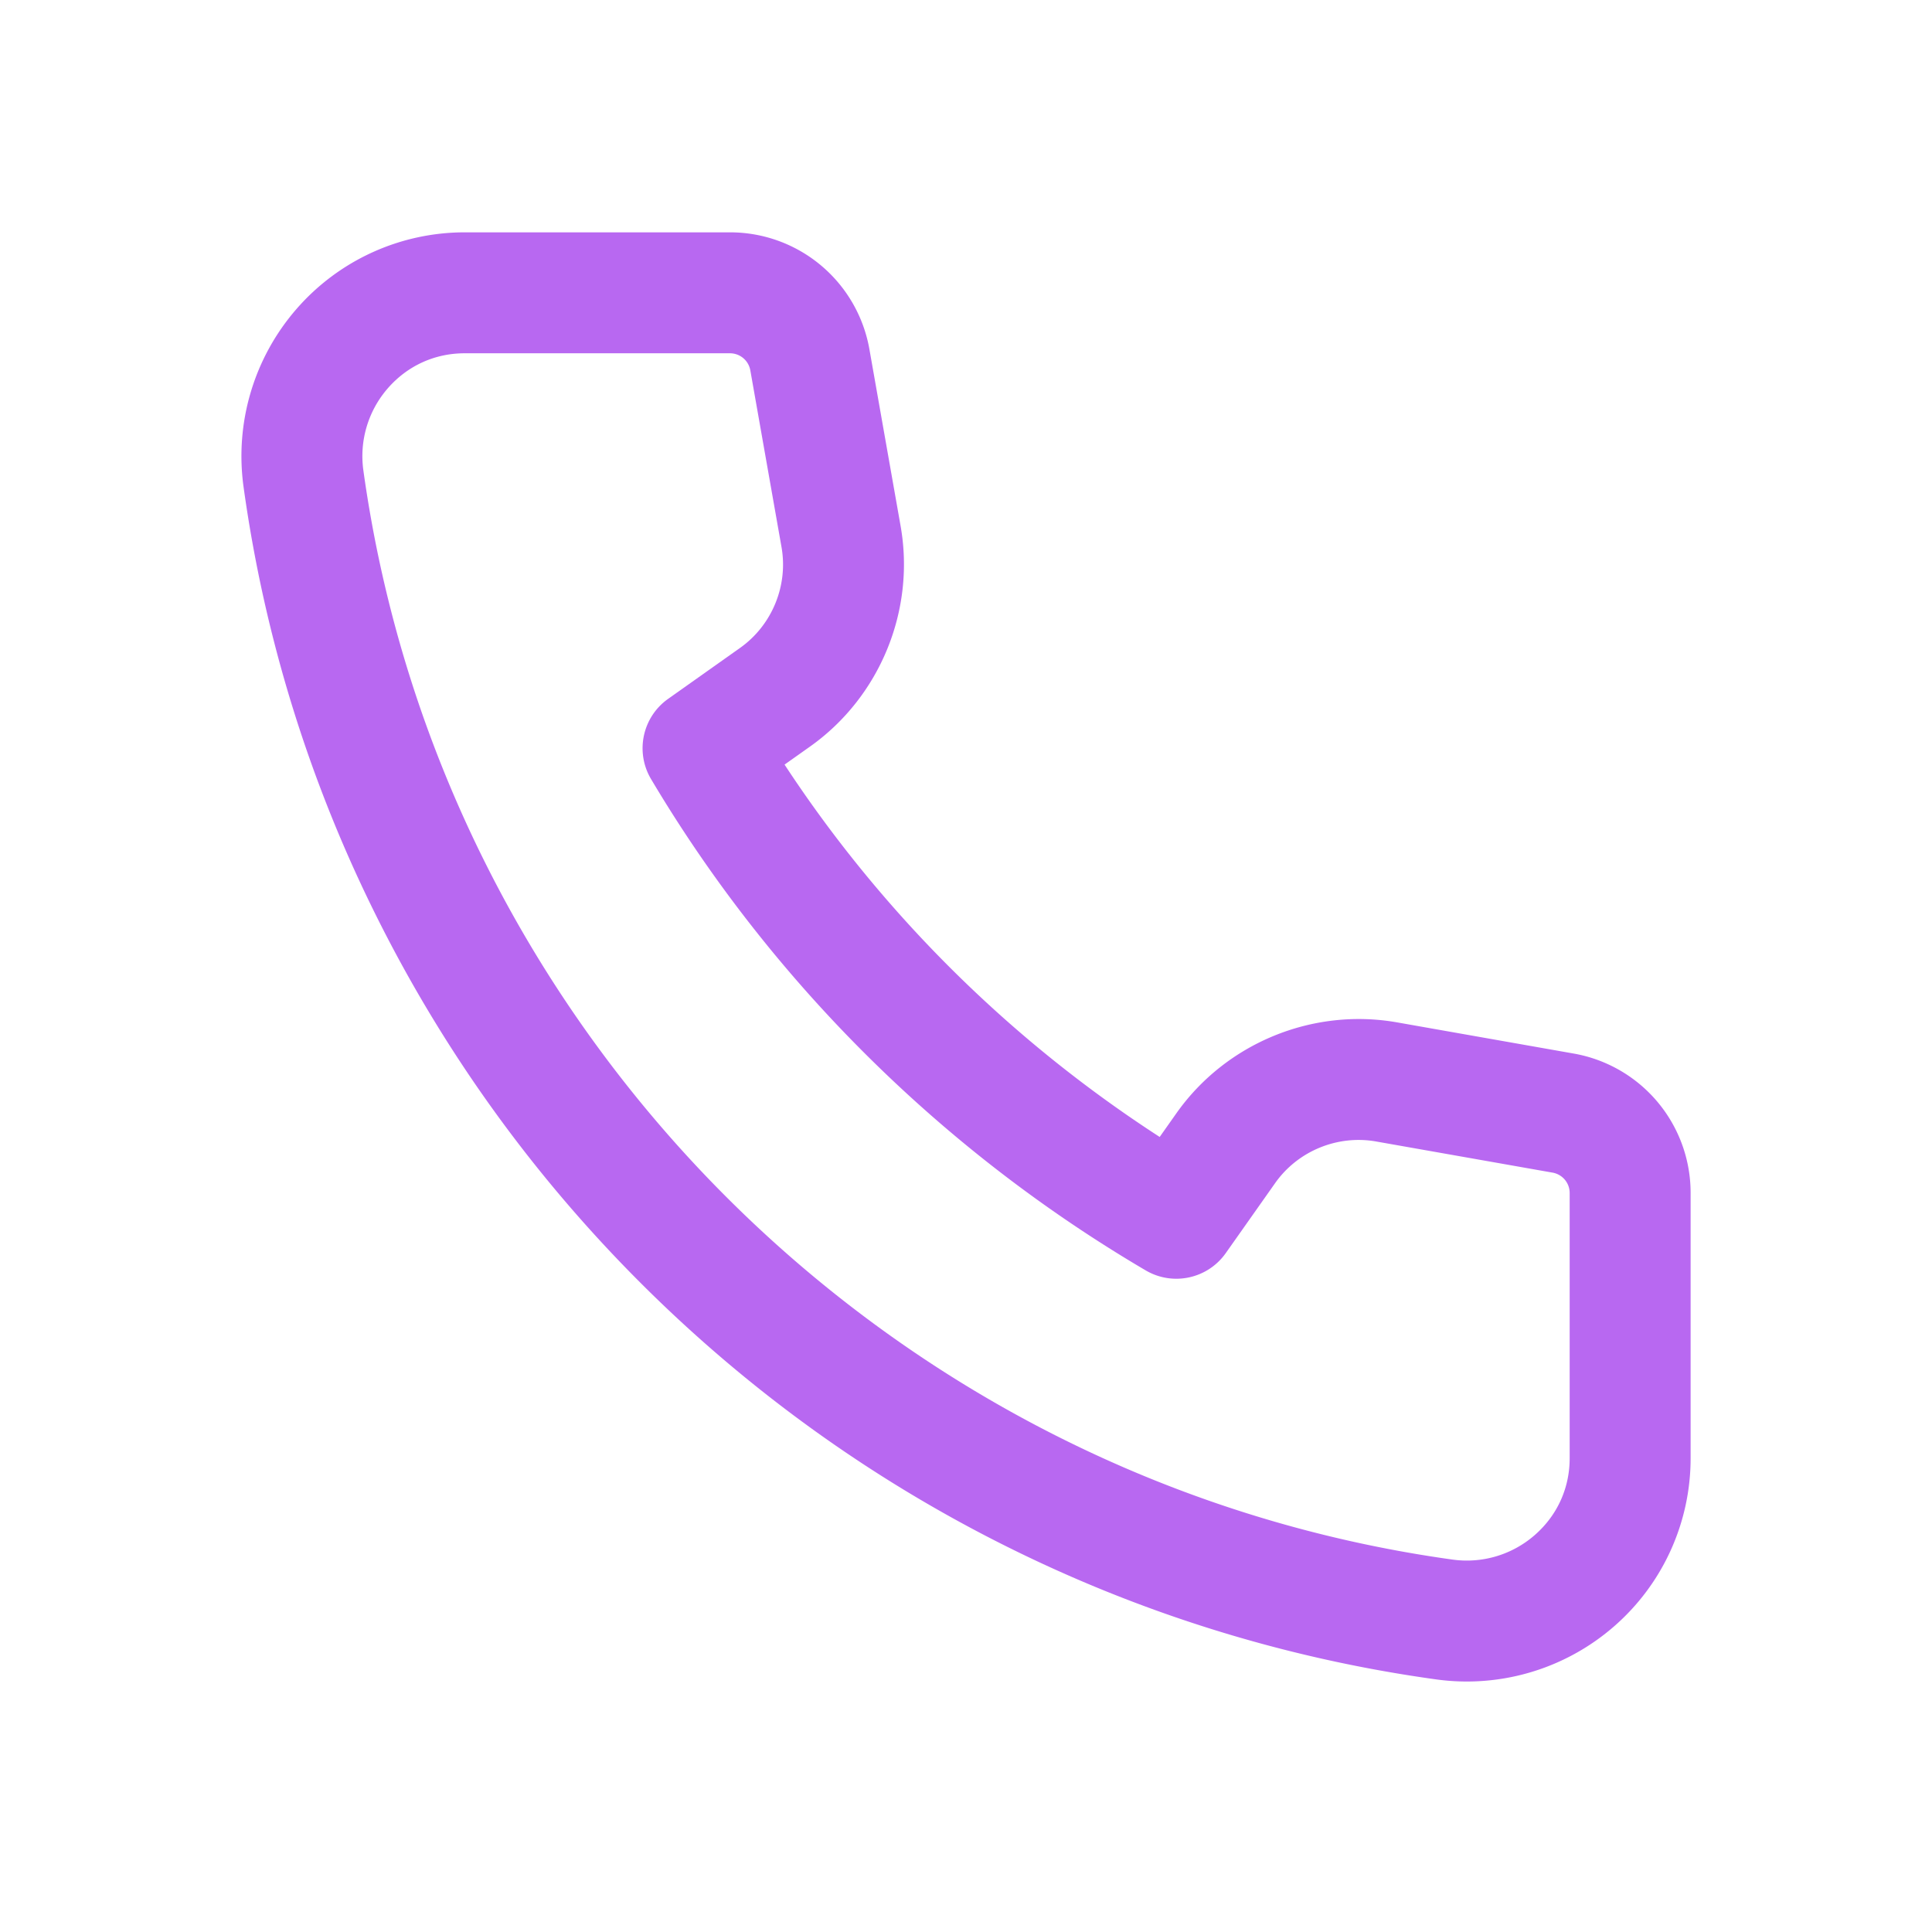 <svg xmlns="http://www.w3.org/2000/svg" width="500" height="500" style="width:100%;height:100%;transform:translate3d(0,0,0);content-visibility:visible" viewBox="0 0 500 500"><defs><clipPath id="a"><path d="M0 0h500v500H0z"/></clipPath><clipPath id="g"><path d="M0 0h500v500H0z"/></clipPath><clipPath id="f"><path d="M0 0h500v500H0z"/></clipPath><clipPath id="e"><path d="M0 0h500v500H0z"/></clipPath><clipPath id="d"><path d="M0 0h500v500H0z"/></clipPath><clipPath id="c"><path d="M0 0h500v500H0z"/></clipPath><clipPath id="b"><path d="M0 0h500v500H0z"/></clipPath></defs><g clip-path="url(#a)"><g clip-path="url(#b)" style="display:none"><g class="primary design" style="display:none"><path class="primary"/></g><g class="primary design" style="display:none"><path fill="none" class="primary"/></g><g class="primary design" style="display:none"><path class="primary"/></g></g><g clip-path="url(#c)" style="display:none"><g class="primary design" style="display:none"><path fill="none" class="primary"/></g><g class="primary design" style="display:none"><path fill="none" class="primary"/></g><g class="primary design" style="display:none"><path fill="none" class="primary"/></g><g class="primary design" style="display:none"><path class="primary"/><path class="primary"/></g><g class="primary design" style="display:none"><path class="primary"/></g><g class="primary design" style="display:none"><path class="primary"/></g></g><g clip-path="url(#d)" style="display:none"><g class="primary design" style="display:none"><path fill="none" class="primary"/></g><g class="primary design" style="display:none"><path fill="none" class="primary"/></g><g class="primary design" style="display:none"><path fill="none" class="primary"/></g><g class="primary design" style="display:none"><path fill="none" class="primary"/></g><g class="primary design" style="display:none"><path fill="none" class="primary"/></g><g class="primary design" style="display:none"><path class="primary"/><path class="primary"/></g><g class="primary design" style="display:none"><path class="primary"/></g><g class="primary design" style="display:none"><path class="primary"/><path class="primary"/></g><g class="primary design" style="display:none"><path class="primary"/></g></g><g clip-path="url(#e)" style="display:none"><g class="primary design" style="display:none"><path fill="none" class="primary"/></g><g class="primary design" style="display:none"><path fill="none" class="primary"/></g><g class="primary design" style="display:none"><path fill="none" class="primary"/></g><g class="primary design" style="display:none"><path class="primary"/></g><g class="primary design" style="display:none"><path class="primary"/><path class="primary"/></g><g class="primary design" style="display:none"><path class="primary"/></g></g><g clip-path="url(#f)" style="display:block"><g class="primary design" style="display:none"><path fill="none" class="primary"/></g><g class="primary design" style="display:none"><path fill="none" class="primary"/></g><g class="primary design" style="display:none"><path fill="none" class="primary"/></g><g class="primary design" style="display:none"><path fill="none" class="primary"/></g><g class="primary design" style="display:none"><path fill="#B868F1" d="M379.616 435.175c-2.66 0-5.333-.183-8.001-.554a359.4 359.4 0 0 1-112.544-35.115c-34.521-17.4-65.93-40.131-93.36-67.56s-50.159-58.839-67.559-93.36a359.4 359.4 0 0 1-35.115-112.544 58 58 0 0 1 13.706-46.089 57.68 57.68 0 0 1 43.508-19.823h68.655a36.61 36.61 0 0 1 36.102 30.289l8.069 45.722c3.855 21.851-5.353 44.256-23.459 57.081l-6.573 4.656c25.149 38.341 58.333 71.281 97.082 96.364l4.301-6.097c12.817-18.172 35.251-27.415 57.148-23.553l45.665 8.06a36.606 36.606 0 0 1 30.289 36.101v68.655a57.68 57.68 0 0 1-19.826 43.509 58 58 0 0 1-38.088 14.258M120.251 91.429c-7.737 0-14.805 3.223-19.901 9.077a26.72 26.72 0 0 0-6.311 21.229c20.247 145.721 136.162 261.636 281.885 281.884a26.7 26.7 0 0 0 21.227-6.309c5.854-5.097 9.078-12.164 9.078-19.902v-68.655a5.35 5.35 0 0 0-4.426-5.277l-.001-.001-45.665-8.059c-10.02-1.764-20.271 2.461-26.131 10.769l-12.781 18.122c-4.69 6.65-13.697 8.597-20.717 4.473-52.731-30.979-96.997-74.946-128.011-127.145-4.167-7.012-2.248-16.049 4.408-20.764l18.621-13.19c8.279-5.865 12.491-16.109 10.727-26.1l-8.069-45.723a5.35 5.35 0 0 0-5.278-4.429z" class="primary"/></g><g class="primary design" style="display:block"><path fill="#B868F1" d="M379.616 435.175c-2.66 0-5.333-.183-8.001-.554a359.4 359.4 0 0 1-112.544-35.115c-34.521-17.4-65.93-40.131-93.36-67.56s-50.159-58.839-67.559-93.36a359.4 359.4 0 0 1-35.115-112.544 58 58 0 0 1 13.706-46.089 57.68 57.68 0 0 1 43.508-19.823h68.655a36.61 36.61 0 0 1 36.102 30.289l8.069 45.722c3.855 21.851-5.353 44.256-23.459 57.081l-6.573 4.656c25.149 38.341 58.333 71.281 97.082 96.364l4.301-6.097c12.817-18.172 35.251-27.415 57.148-23.553l45.665 8.06a36.606 36.606 0 0 1 30.289 36.101v68.655a57.68 57.68 0 0 1-19.826 43.509 58 58 0 0 1-38.088 14.258M120.251 91.429c-7.737 0-14.805 3.223-19.901 9.077a26.72 26.72 0 0 0-6.311 21.229c20.247 145.721 136.162 261.636 281.885 281.884a26.7 26.7 0 0 0 21.227-6.309c5.854-5.097 9.078-12.164 9.078-19.902v-68.655a5.35 5.35 0 0 0-4.426-5.277l-.001-.001-45.665-8.059c-10.02-1.764-20.271 2.461-26.131 10.769l-12.781 18.122c-4.69 6.65-13.697 8.597-20.717 4.473-52.731-30.979-96.997-74.946-128.011-127.145-4.167-7.012-2.248-16.049 4.408-20.764l18.621-13.19c8.279-5.865 12.491-16.109 10.727-26.1l-8.069-45.723a5.35 5.35 0 0 0-5.278-4.429z" class="primary"/></g></g><g clip-path="url(#g)" style="display:none"><g class="primary design" style="display:none"><path fill="none" class="primary"/></g><g class="primary design" style="display:none"><path class="primary"/></g></g></g></svg>